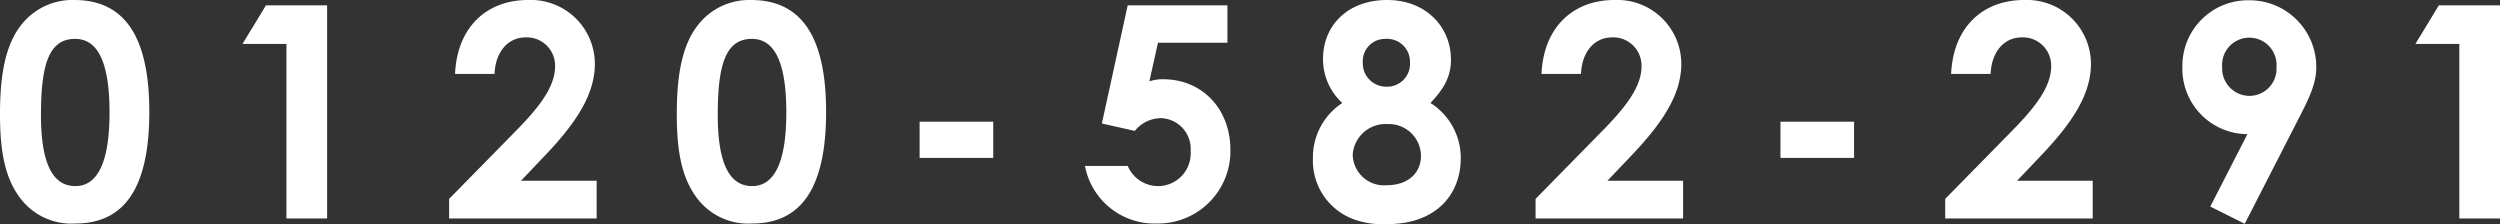 <svg xmlns="http://www.w3.org/2000/svg" width="275.157" height="24.664" viewBox="0 0 275.157 24.664"><rect x="0" y="0" width="275.157" height="24.664" fill="#333333" stroke="none"/><path d="M16.433,12.316c0,8.232-2.647,12.283-8.135,12.283a7.043,7.043,0,0,1-6.012-2.712C.522,19.602,0,16.628,0,12.545,0,8.036.653,4.802,2.417,2.646A7.15,7.15,0,0,1,8.167,0C13.753,0,16.433,4.083,16.433,12.316Zm-11.925.326c0,5.194,1.209,7.84,3.79,7.84,2.482,0,3.757-2.711,3.757-8.101,0-5.423-1.241-8.102-3.79-8.102C5.39,4.279,4.508,7.089,4.508,12.643Z" fill="#fff"/><path d="M29.273.588h6.73v23.456H31.527V4.834H26.692Z" fill="#fff"/><path d="M56.684,14.504c2.712-2.744,4.41-4.965,4.41-7.219a3.108,3.108,0,0,0-3.234-3.17c-1.96,0-3.332,1.602-3.43,4.02H50.085C50.313,2.94,53.613,0,58.121,0a7.048,7.048,0,0,1,7.351,7.023c0,3.397-2.091,6.533-5.521,10.127l-2.613,2.744H65.668v4.149H49.432V21.888Z" fill="#fff"/><path d="M90.923,12.316c0,8.232-2.647,12.283-8.135,12.283a7.043,7.043,0,0,1-6.012-2.712c-1.764-2.286-2.286-5.26-2.286-9.343,0-4.509.653-7.743,2.417-9.899A7.15,7.15,0,0,1,82.657,0C88.243,0,90.923,4.083,90.923,12.316Zm-11.925.326c0,5.194,1.209,7.84,3.79,7.84,2.482,0,3.757-2.711,3.757-8.101,0-5.423-1.241-8.102-3.79-8.102C79.88,4.279,78.998,7.089,78.998,12.643Z" fill="#fff"/><path d="M101.216,13.395h8.102v3.984h-8.102Z" fill="#fff"/><path d="M124.118.588h10.976V4.704H127.45l-.947,4.247a4.683,4.683,0,0,1,1.503-.229c4.345,0,7.415,3.299,7.415,7.775A7.963,7.963,0,0,1,127.385,24.6a7.795,7.795,0,0,1-7.972-6.338h4.705a3.638,3.638,0,0,0,3.364,2.221,3.595,3.595,0,0,0,3.562-3.822,3.387,3.387,0,0,0-3.3-3.658,3.754,3.754,0,0,0-2.842,1.404l-3.627-.816Z" fill="#fff"/><path d="M152.672,0c4.28,0,7.024,2.973,7.024,6.566,0,1.96-.85,3.267-2.255,4.77a7.13,7.13,0,0,1,3.333,6.076c0,4.019-2.744,7.252-8.069,7.252a9.479,9.479,0,0,1-3.691-.521,6.863,6.863,0,0,1-4.509-6.731,7.126,7.126,0,0,1,3.234-6.076A6.544,6.544,0,0,1,145.615,6.5C145.615,2.744,148.393,0,152.672,0Zm-3.789,17.02a3.447,3.447,0,0,0,3.757,3.365c2.222,0,3.757-1.241,3.757-3.267a3.538,3.538,0,0,0-3.691-3.463A3.624,3.624,0,0,0,148.883,17.02Zm1.11-10.16a2.576,2.576,0,0,0,2.613,2.68,2.514,2.514,0,0,0,2.581-2.68,2.513,2.513,0,0,0-2.679-2.58A2.454,2.454,0,0,0,149.993,6.859Z" fill="#fff"/><path d="M176.261,14.504c2.712-2.744,4.41-4.965,4.41-7.219a3.108,3.108,0,0,0-3.234-3.17c-1.96,0-3.332,1.602-3.43,4.02h-4.345C169.891,2.94,173.19,0,177.698,0a7.048,7.048,0,0,1,7.351,7.023c0,3.397-2.091,6.533-5.521,10.127l-2.613,2.744h8.331v4.149H169.009V21.888Z" fill="#fff"/><path d="M195.962,13.395h8.102v3.984h-8.102Z" fill="#fff"/><path d="M221.347,14.504c2.712-2.744,4.41-4.965,4.41-7.219a3.108,3.108,0,0,0-3.234-3.17c-1.96,0-3.332,1.602-3.43,4.02H214.748C214.977,2.94,218.276,0,222.784,0a7.048,7.048,0,0,1,7.351,7.023c0,3.397-2.091,6.533-5.521,10.127L222,19.895h8.331v4.149H214.095V21.888Z" fill="#fff"/><path d="M247.06,24.632l-3.789-1.895,4.083-7.972a7.2,7.2,0,0,1-7.154-7.448A7.215,7.215,0,0,1,247.518.032a7.336,7.336,0,0,1,7.416,7.448c0,1.666-.784,3.332-1.83,5.357Zm3.496-17.249a2.999,2.999,0,1,0-5.979,0,3.021,3.021,0,0,0,3.038,3.169A2.986,2.986,0,0,0,250.556,7.383Z" fill="#fff"/><path d="M268.427.588h6.73v23.456h-4.476V4.834h-4.835Z" fill="#fff"/></svg>